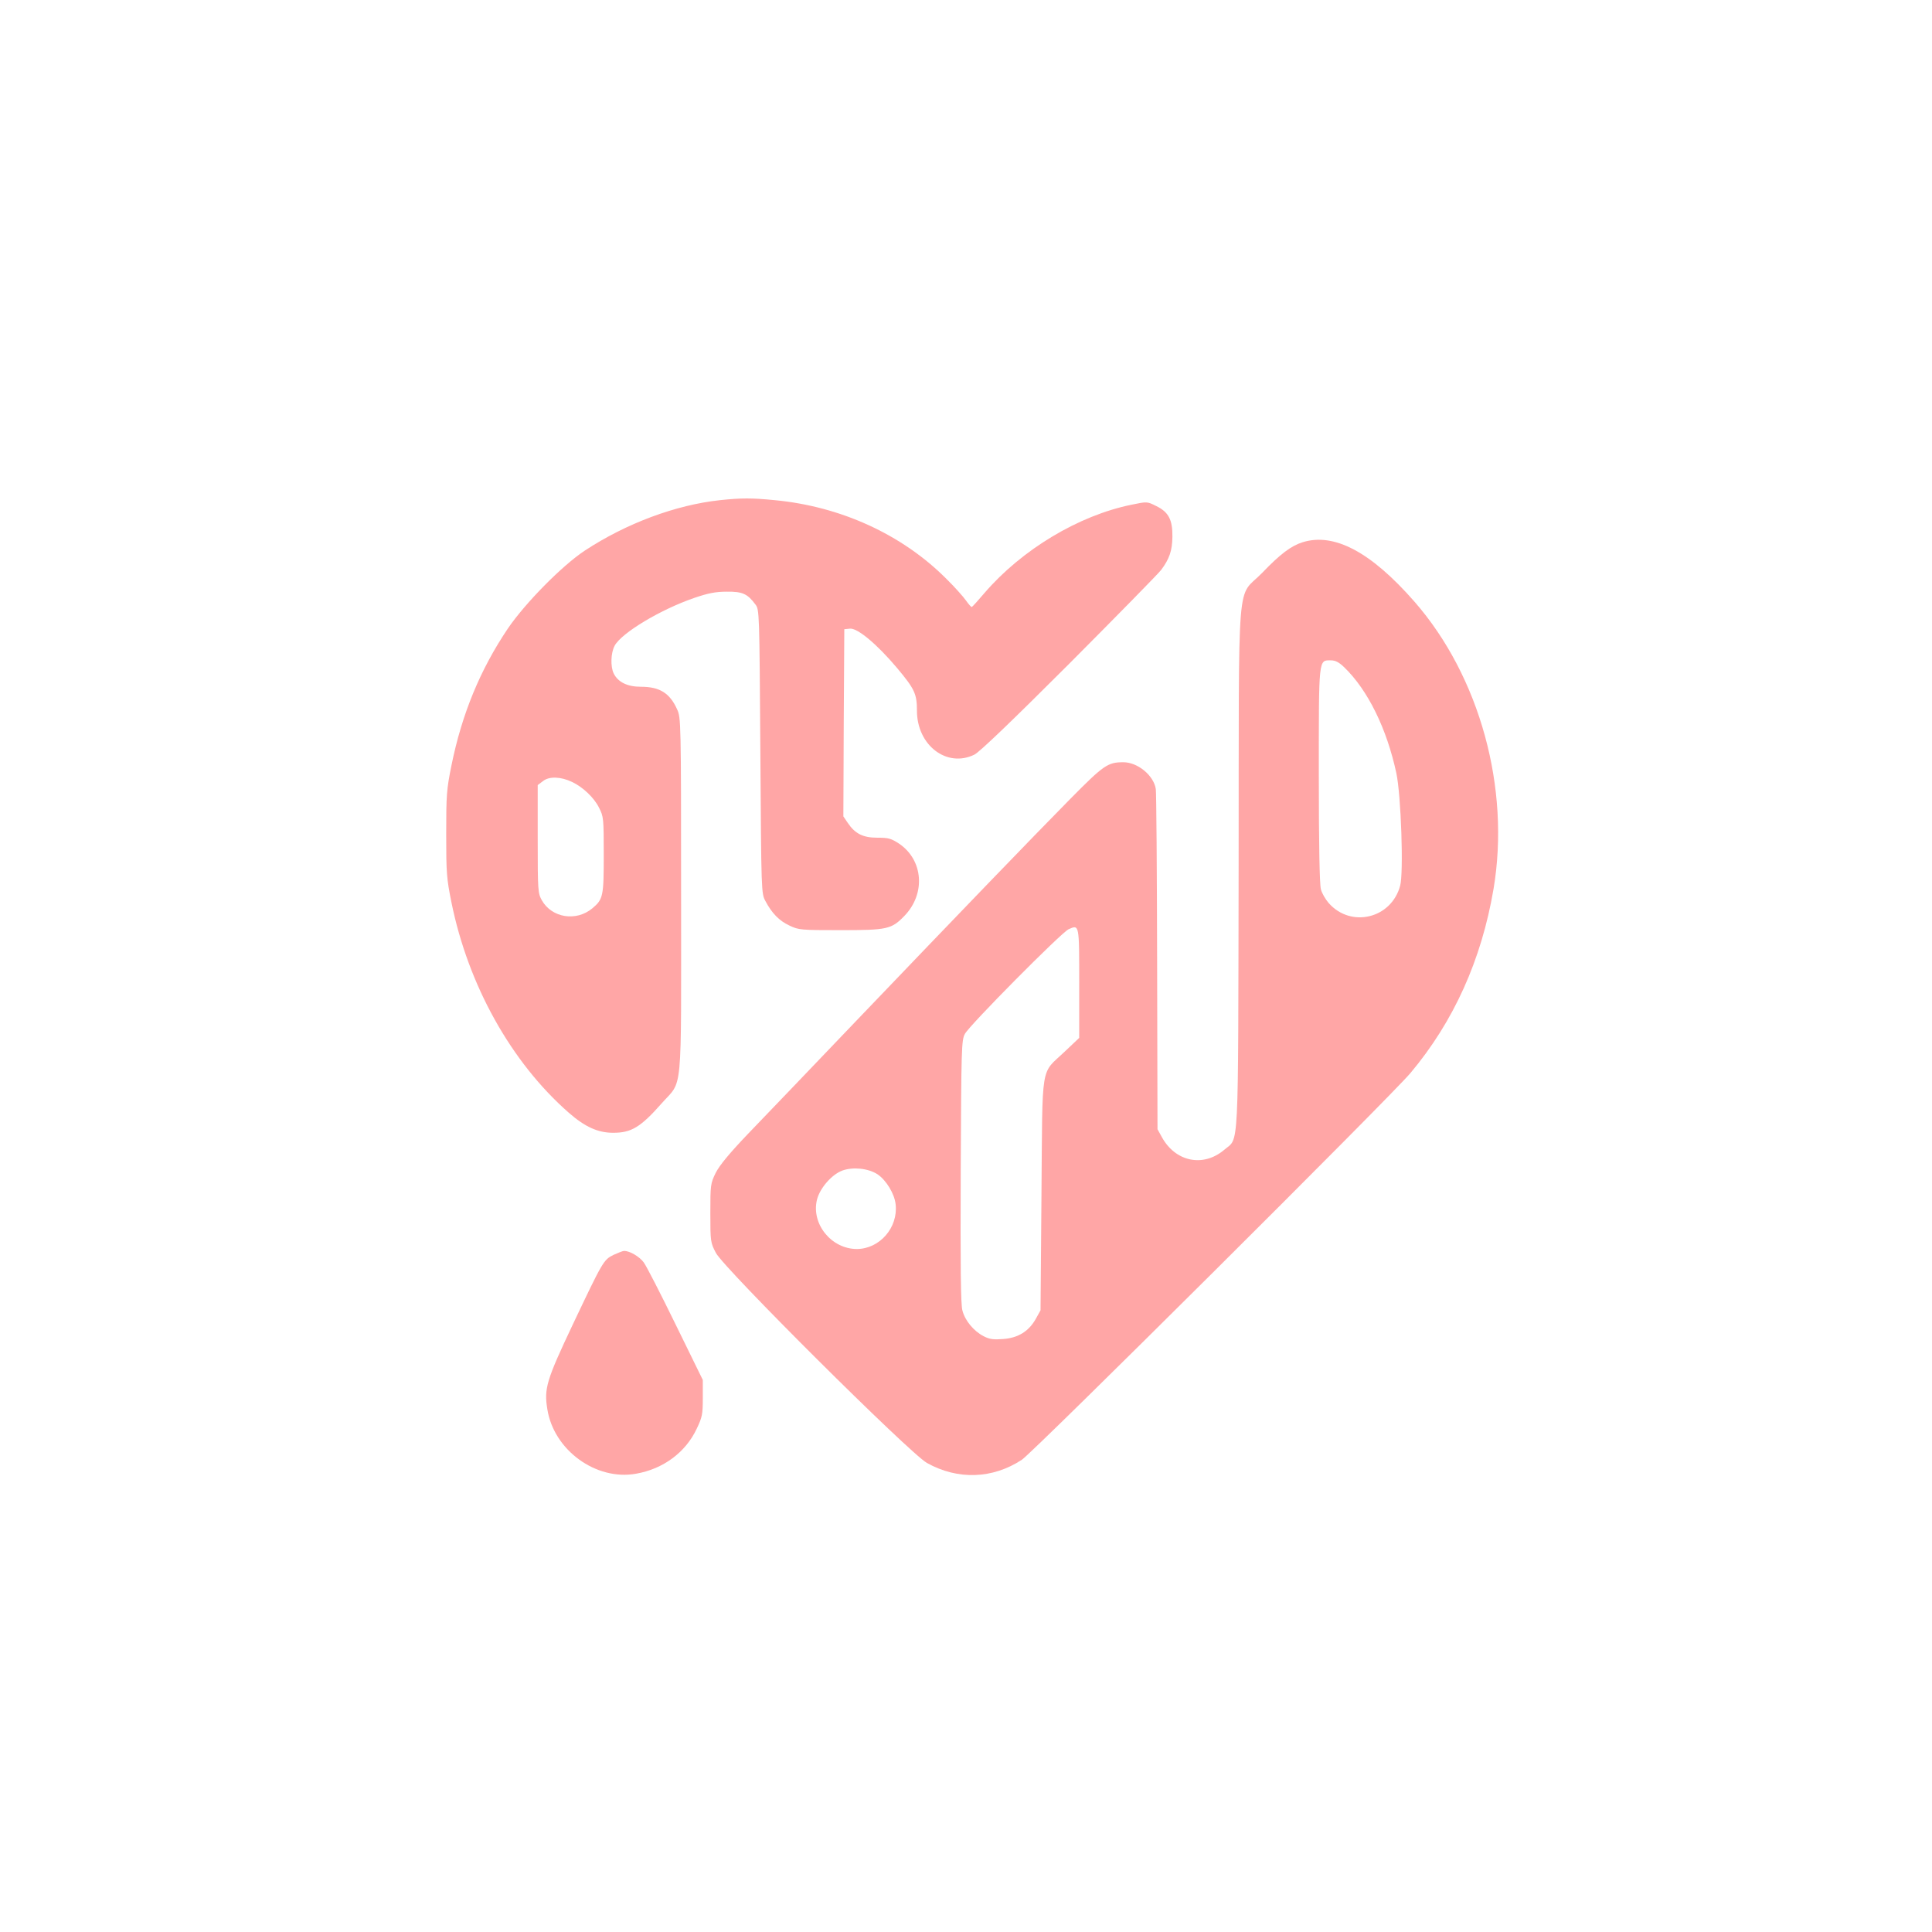 <?xml version="1.0" standalone="no"?>
<!DOCTYPE svg PUBLIC "-//W3C//DTD SVG 20010904//EN"
 "http://www.w3.org/TR/2001/REC-SVG-20010904/DTD/svg10.dtd">
<svg version="1.0" xmlns="http://www.w3.org/2000/svg"
 width="1024pt" height="1024pt" viewBox="0 0 1024 1024"
 preserveAspectRatio="xMidYMid meet">

<g transform="translate(0,1024) scale(0.1,-0.1)"
fill="#ffa6a6" stroke="none">
<path d="M3816 7589 c-234 -25 -497 -123 -716 -267 -120 -79 -316 -278 -408
-413 -147 -218 -244 -454 -299 -725 -26 -128 -28 -157 -28 -364 0 -207 2 -236
28 -364 89 -438 316 -846 622 -1114 86 -75 154 -106 235 -106 96 0 145 29 257
156 113 128 103 17 103 1100 0 926 -1 944 -21 988 -39 87 -93 120 -192 120
-71 0 -121 24 -144 70 -18 36 -16 110 5 148 37 68 244 192 422 253 73 25 113
33 172 33 83 1 110 -11 152 -68 21 -27 21 -39 26 -779 5 -751 5 -752 27 -793
35 -66 74 -105 128 -130 48 -23 60 -24 270 -24 248 0 270 5 338 75 114 117
101 296 -27 383 -43 28 -56 32 -116 32 -76 0 -118 21 -157 79 l-23 34 2 496 3
496 30 3 c40 4 144 -83 250 -209 93 -111 105 -137 105 -226 0 -183 158 -304
304 -233 27 13 200 179 503 482 254 255 474 479 488 498 43 58 58 101 59 175
1 90 -20 131 -86 163 -48 24 -48 24 -130 7 -281 -57 -582 -238 -780 -468 -34
-40 -64 -73 -67 -74 -3 -2 -17 14 -31 34 -14 20 -61 73 -106 117 -233 233
-558 382 -908 415 -122 12 -175 12 -290 0z m-785 -1493 c58 -27 118 -84 144
-137 24 -47 25 -56 25 -249 0 -220 -3 -236 -60 -284 -86 -72 -215 -51 -268 42
-21 38 -22 49 -22 325 l0 286 28 21 c32 26 94 24 153 -4z"/>
<path d="M6904 7366 c-61 -19 -119 -63 -214 -162 -138 -143 -123 46 -125
-1554 -3 -1553 3 -1436 -76 -1504 -112 -95 -260 -64 -332 69 l-22 40 -2 885
c-1 487 -4 900 -7 918 -11 72 -96 142 -172 142 -83 0 -104 -15 -281 -194 -206
-209 -582 -599 -1138 -1180 -231 -242 -486 -508 -567 -592 -104 -109 -154
-170 -175 -211 -27 -56 -28 -63 -28 -213 0 -151 1 -156 29 -210 42 -82 1028
-1063 1119 -1114 163 -91 348 -85 503 17 60 39 1958 1928 2060 2050 229 273
376 599 440 975 90 534 -73 1127 -419 1523 -231 264 -426 367 -593 315z m221
-663 c125 -121 225 -324 276 -561 25 -117 39 -529 20 -597 -47 -174 -261 -225
-379 -91 -17 20 -36 52 -41 73 -7 25 -11 240 -11 603 0 629 -2 610 64 610 24
0 43 -10 71 -37z m-1405 -1675 l0 -289 -76 -72 c-131 -125 -118 -46 -124 -757
l-5 -615 -25 -45 c-37 -66 -93 -101 -172 -107 -52 -4 -72 -2 -105 15 -52 27
-98 82 -112 136 -9 29 -11 237 -9 736 3 655 4 697 22 730 24 46 513 539 550
555 57 25 56 28 56 -287z m-1069 -1012 c46 -31 90 -103 96 -159 14 -123 -84
-236 -205 -237 -135 0 -243 132 -212 261 15 61 78 134 135 155 56 20 137 12
186 -20z"/>
<path d="M3252 3589 c-53 -26 -57 -34 -217 -371 -139 -294 -152 -338 -134
-447 34 -217 258 -380 470 -342 144 25 263 113 322 239 29 61 32 76 32 162 l0
96 -144 294 c-79 162 -155 310 -169 329 -23 31 -74 61 -104 61 -7 0 -32 -10
-56 -21z"/>
</g>
</svg>
